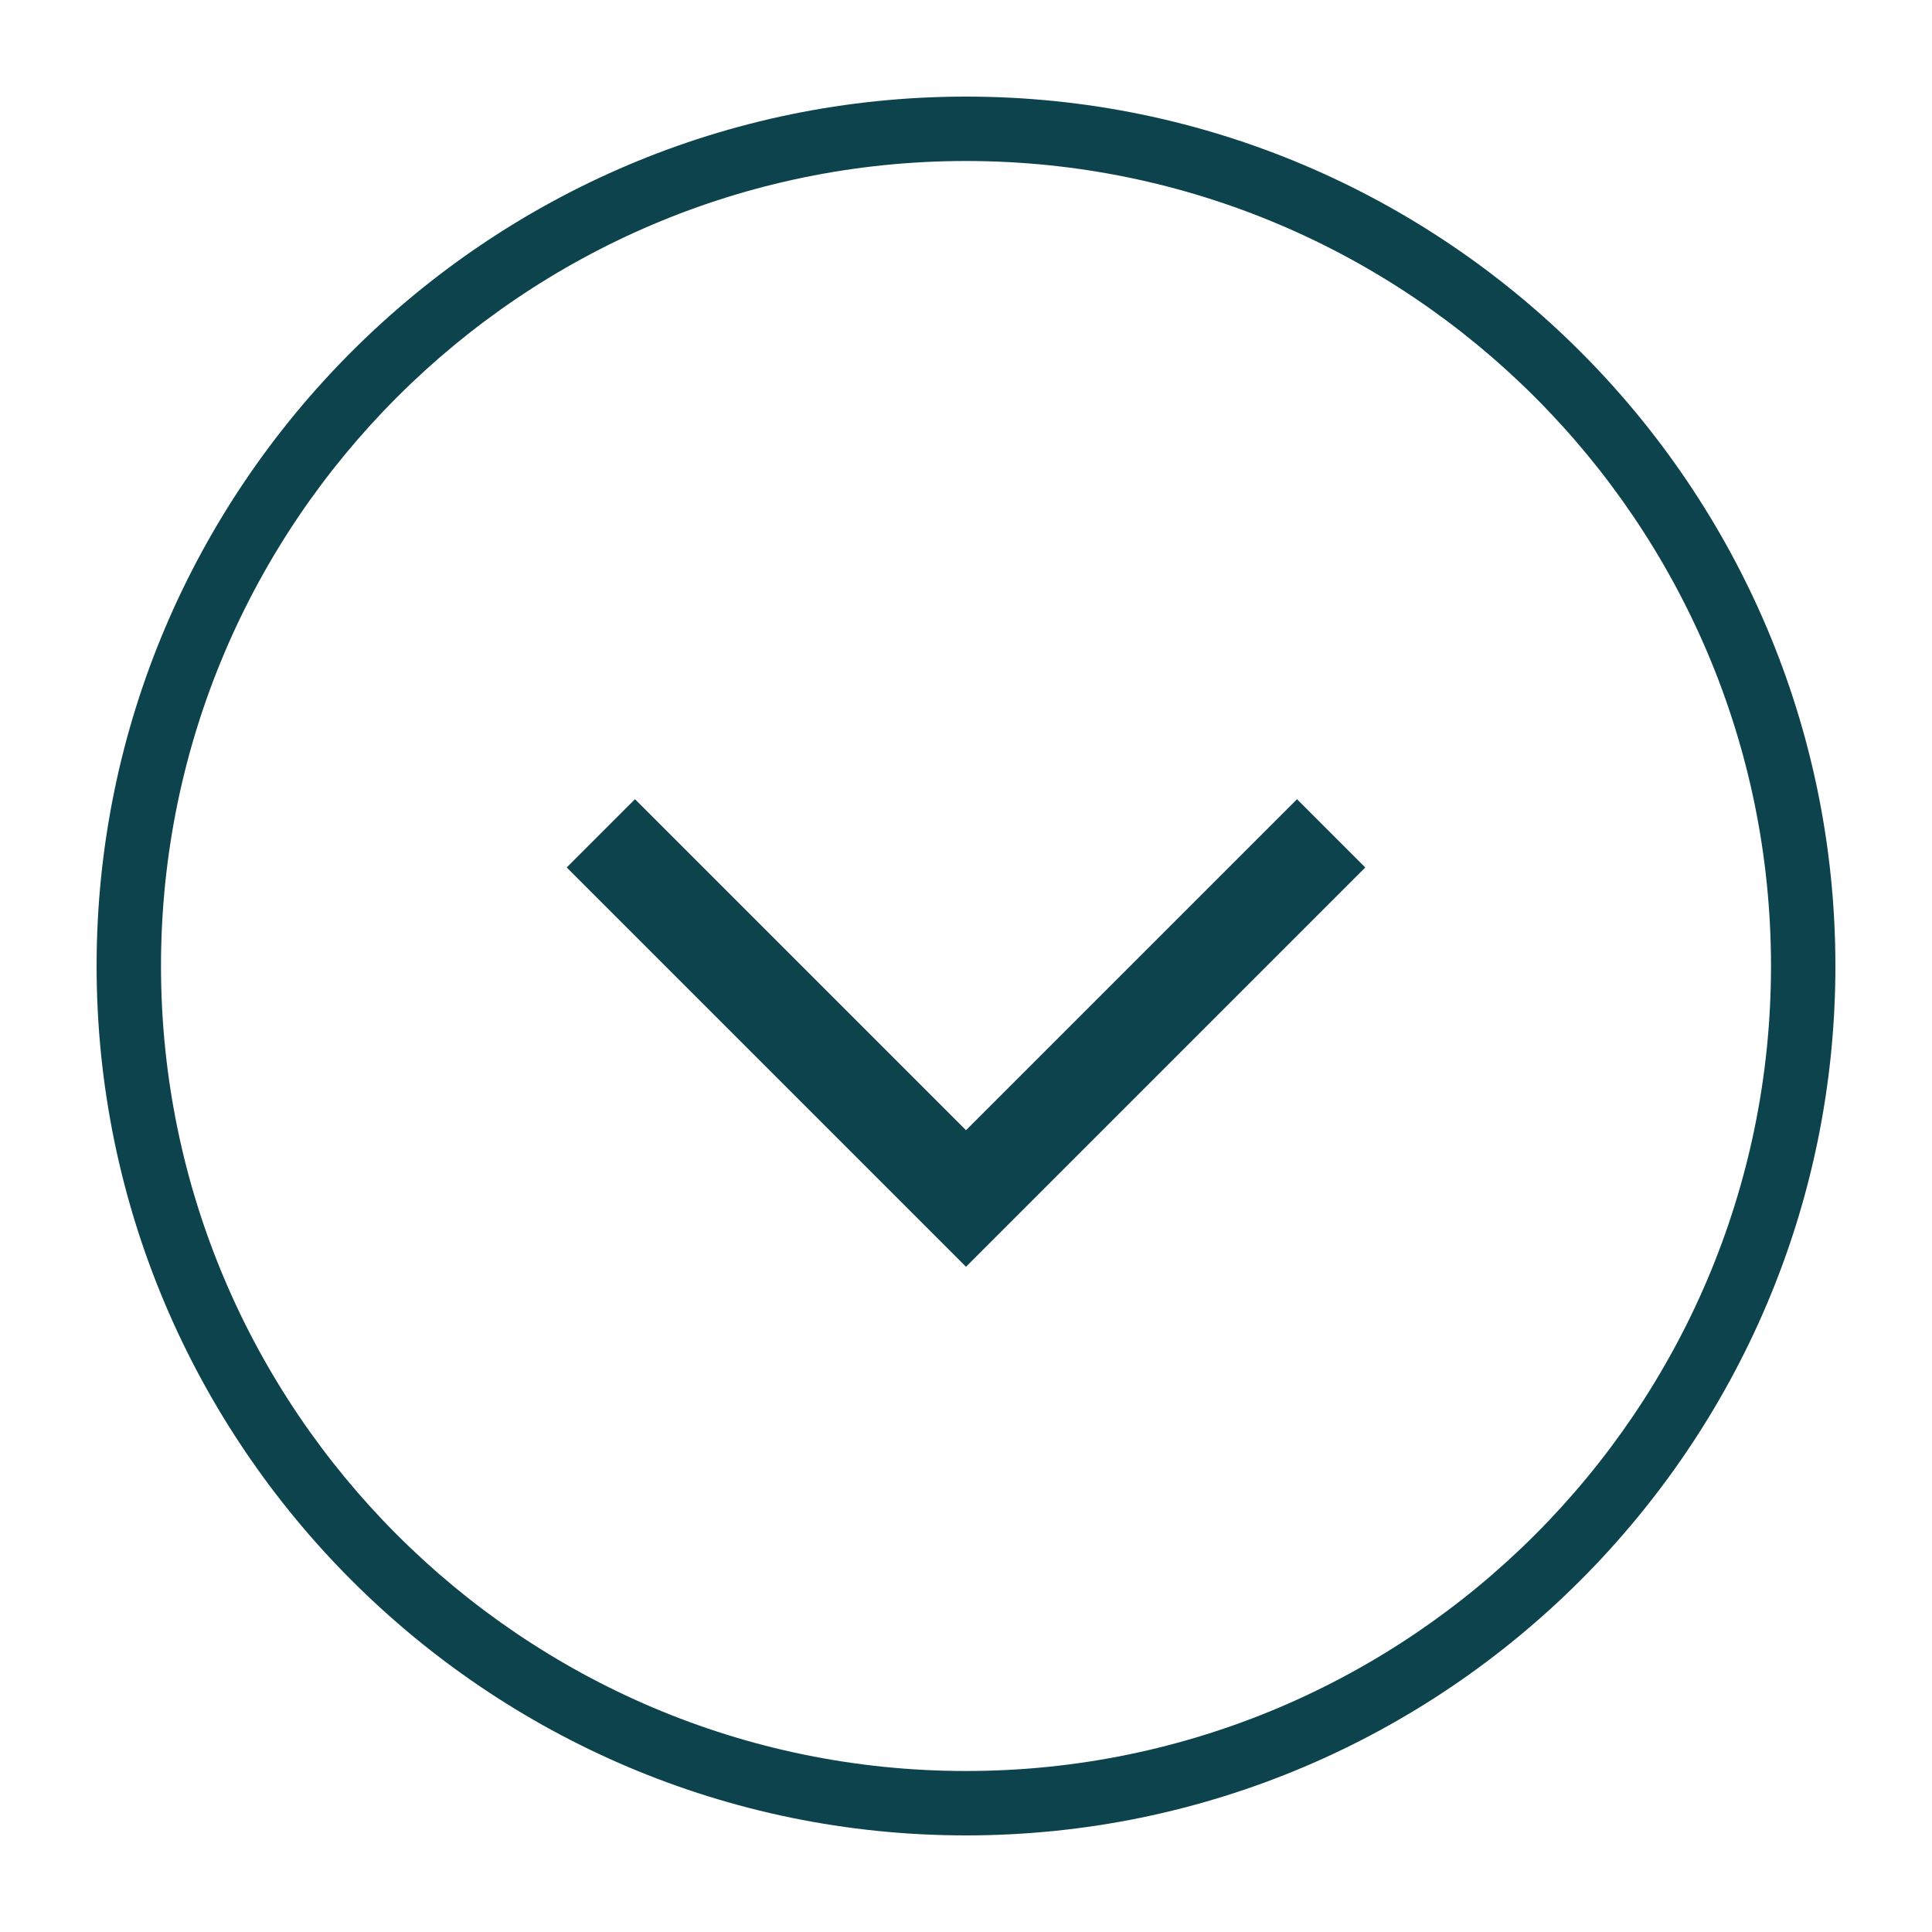 <svg xmlns="http://www.w3.org/2000/svg" xmlns:xlink="http://www.w3.org/1999/xlink" id="Ebene_1" x="0px" y="0px" viewBox="0 0 30 30" style="enable-background:new 0 0 30 30;" xml:space="preserve"><style type="text/css">	.st0{fill:#B1995E;}	.st1{fill:#FFFFFF;}	.st2{fill:#707070;}	.st3{fill:none;}	.st4{fill:#0C434D;}</style><g>	<g id="Gruppe_2521" transform="translate(-446.565 -2046.565)">		<g id="Ellipse_8" transform="translate(446.565 2046.565)">			<circle class="st3" cx="15" cy="15" r="13.5"></circle>			<path class="st4" d="M15,28.5C7.56,28.5,1.5,22.44,1.5,15S7.56,1.5,15,1.5S28.5,7.56,28.5,15S22.44,28.5,15,28.5z M15,2.5    C8.11,2.5,2.5,8.11,2.5,15S8.11,27.5,15,27.5S27.5,21.89,27.5,15S21.89,2.5,15,2.5z"></path>		</g>	</g>	<polygon class="st4" points="15,19.67 8.8,13.47 9.86,12.41 15,17.55 20.14,12.41 21.2,13.47  "></polygon></g></svg>
